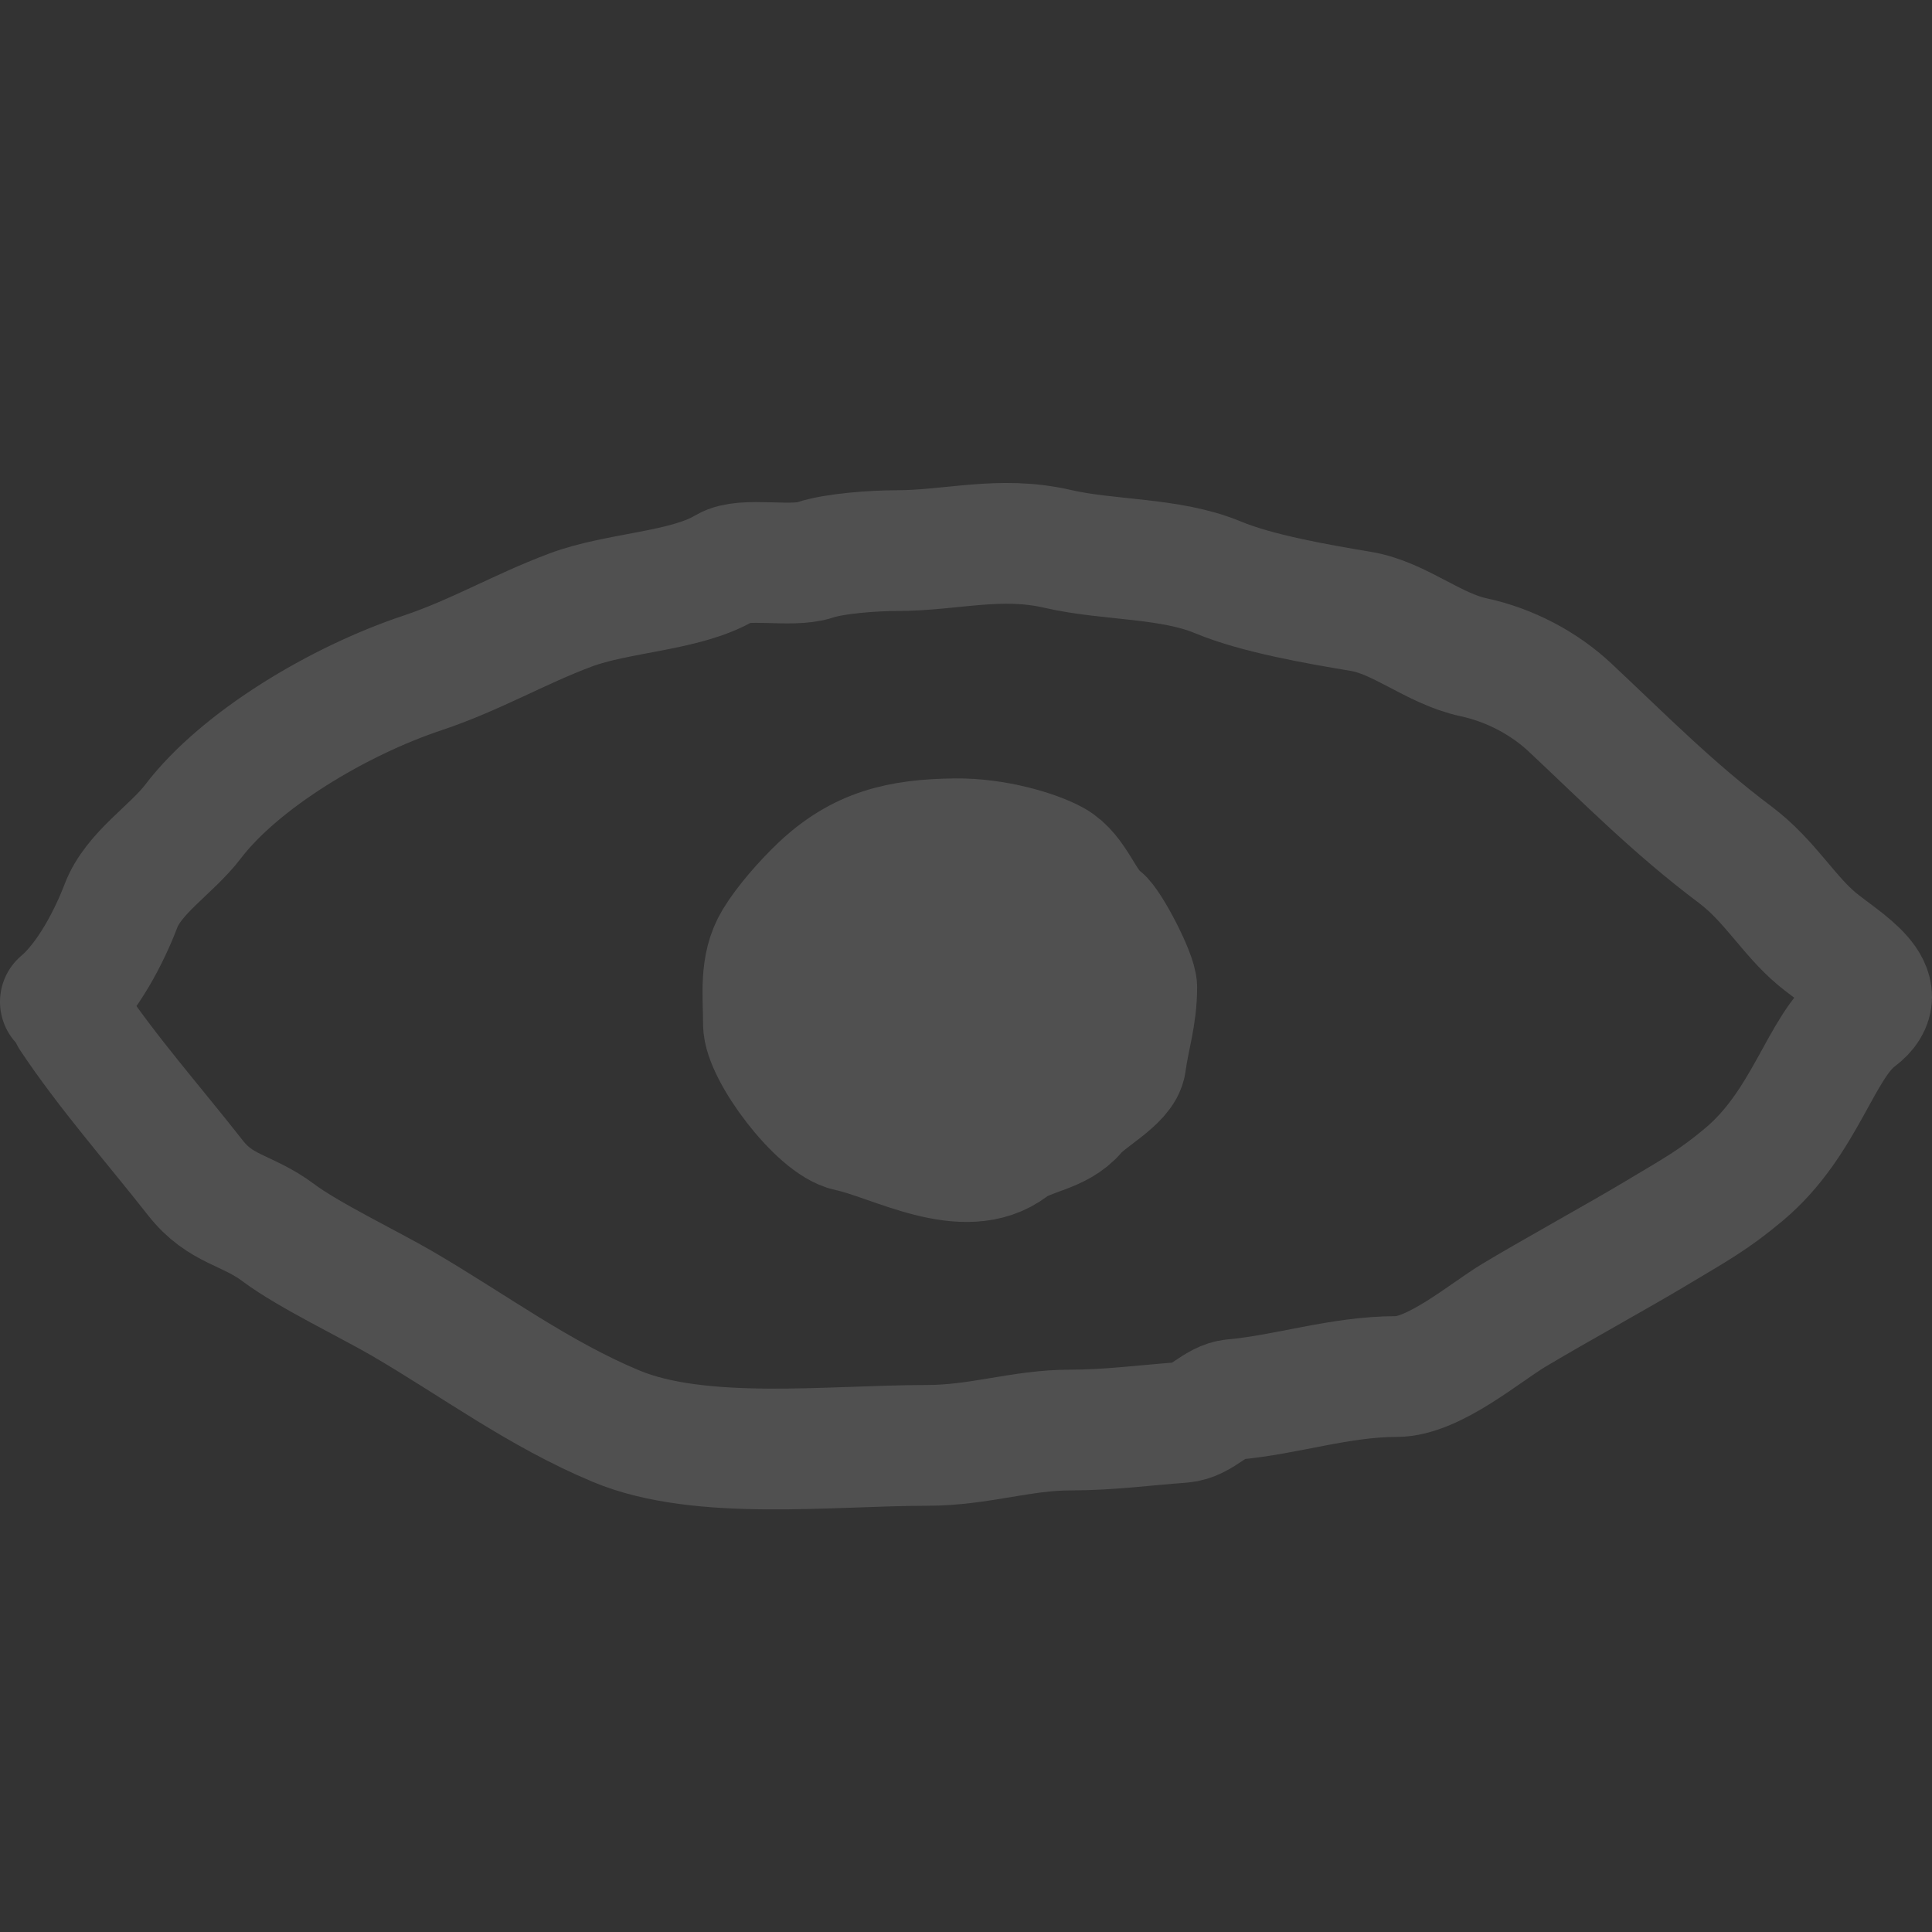 <?xml version="1.0" encoding="UTF-8"?> <svg xmlns="http://www.w3.org/2000/svg" width="32" height="32" viewBox="0 0 32 32" fill="none"><rect x="0" y="0" width="32" height="32" fill="#333333" stroke="none"/> <g opacity="0.15"> <path d="M1 16.593C1.457 16.207 1.819 15.489 2.004 15.002C2.213 14.455 2.844 14.071 3.196 13.609C3.978 12.583 5.611 11.608 6.997 11.146C7.866 10.857 8.599 10.422 9.447 10.105C10.24 9.807 11.356 9.798 12.018 9.401C12.32 9.22 13.107 9.406 13.501 9.274C13.832 9.164 14.486 9.12 14.852 9.12C15.758 9.12 16.56 8.87 17.518 9.091C18.364 9.287 19.377 9.231 20.174 9.563C20.819 9.832 21.815 10.005 22.539 10.126C23.185 10.233 23.741 10.743 24.406 10.886C25.014 11.016 25.581 11.322 26.002 11.716C26.916 12.573 27.716 13.388 28.742 14.158C29.305 14.58 29.625 15.161 30.094 15.551C30.535 15.919 31.419 16.387 30.77 16.874C30.154 17.336 29.906 18.598 28.884 19.454C28.38 19.877 28.081 20.036 27.439 20.421C26.82 20.793 25.736 21.388 25.073 21.786C24.597 22.072 23.748 22.8 23.13 22.8C22.194 22.8 21.316 23.101 20.427 23.18C20.127 23.206 19.909 23.535 19.582 23.56C18.945 23.607 18.367 23.686 17.724 23.686C16.918 23.686 16.217 23.94 15.359 23.94C13.755 23.94 11.604 24.205 10.207 23.623C8.924 23.088 7.851 22.284 6.659 21.589C6.124 21.277 5.102 20.786 4.616 20.421C4.085 20.023 3.658 20.048 3.234 19.506C2.536 18.616 1.781 17.764 1.169 16.846" stroke="#F8F7F8" stroke-width="2" stroke-linecap="round"></path> <path d="M15.827 13.893C14.899 13.903 14.238 14.059 13.574 14.689C13.323 14.928 13.003 15.288 12.826 15.582C12.575 16 12.645 16.475 12.645 16.959C12.645 17.422 13.544 18.626 14.054 18.734C14.795 18.89 15.976 19.6 16.757 19.007C17.056 18.78 17.537 18.772 17.828 18.427C18.027 18.19 18.608 17.898 18.646 17.606C18.701 17.192 18.828 16.829 18.828 16.354C18.828 16.147 18.394 15.308 18.237 15.188C17.947 14.968 17.825 14.459 17.464 14.257C17.163 14.089 16.48 13.886 15.827 13.893Z" fill="#F8F7F8" stroke="#F8F7F8" stroke-width="2" stroke-linecap="round"></path> </g> </svg> 